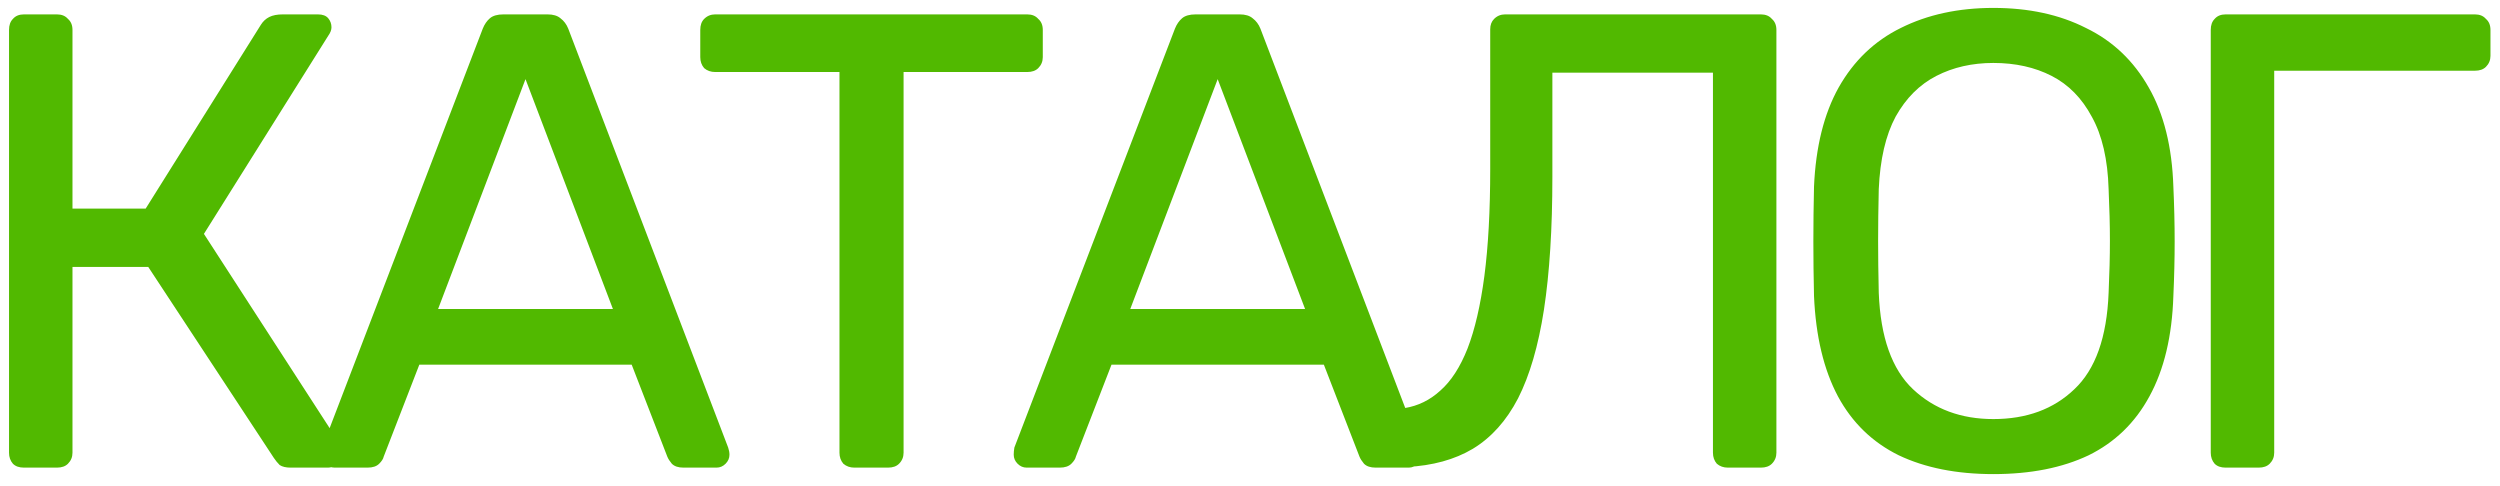 <?xml version="1.0" encoding="UTF-8"?> <svg xmlns="http://www.w3.org/2000/svg" width="139" height="27" viewBox="0 0 139 27" fill="none"> <path d="M1.33 26C1.066 26 0.862 25.928 0.718 25.784C0.574 25.616 0.502 25.412 0.502 25.172V1.664C0.502 1.4 0.574 1.196 0.718 1.052C0.862 0.884 1.066 0.8 1.33 0.8H3.166C3.43 0.8 3.634 0.884 3.778 1.052C3.946 1.196 4.03 1.4 4.03 1.664V11.6H8.098L14.506 1.376C14.626 1.184 14.782 1.04 14.974 0.944C15.166 0.848 15.418 0.8 15.73 0.8H17.674C17.938 0.8 18.13 0.872 18.25 1.016C18.37 1.16 18.43 1.328 18.43 1.52C18.43 1.664 18.37 1.82 18.25 1.988L11.338 13.004L18.934 24.74C19.006 24.836 19.042 24.968 19.042 25.136C19.042 25.376 18.958 25.58 18.79 25.748C18.646 25.916 18.454 26 18.214 26H16.162C15.898 26 15.694 25.952 15.55 25.856C15.43 25.736 15.322 25.604 15.226 25.46L8.242 14.84H4.03V25.172C4.03 25.412 3.946 25.616 3.778 25.784C3.634 25.928 3.43 26 3.166 26H1.33ZM18.598 26C18.406 26 18.238 25.928 18.094 25.784C17.95 25.64 17.878 25.472 17.878 25.28C17.878 25.16 17.89 25.028 17.914 24.884L26.842 1.592C26.938 1.352 27.07 1.16 27.238 1.016C27.406 0.872 27.658 0.8 27.994 0.8H30.442C30.754 0.8 30.994 0.872 31.162 1.016C31.354 1.16 31.498 1.352 31.594 1.592L40.486 24.884C40.534 25.028 40.558 25.16 40.558 25.28C40.558 25.472 40.486 25.64 40.342 25.784C40.198 25.928 40.03 26 39.838 26H38.002C37.714 26 37.498 25.928 37.354 25.784C37.234 25.64 37.15 25.508 37.102 25.388L35.122 20.276H23.314L21.334 25.388C21.31 25.508 21.226 25.64 21.082 25.784C20.938 25.928 20.722 26 20.434 26H18.598ZM24.358 17.18H34.078L29.218 4.4L24.358 17.18ZM47.503 26C47.263 26 47.059 25.928 46.891 25.784C46.747 25.616 46.675 25.412 46.675 25.172V4.004H39.763C39.523 4.004 39.319 3.932 39.151 3.788C39.007 3.62 38.935 3.416 38.935 3.176V1.664C38.935 1.4 39.007 1.196 39.151 1.052C39.319 0.884 39.523 0.8 39.763 0.8H57.115C57.379 0.8 57.583 0.884 57.727 1.052C57.895 1.196 57.979 1.4 57.979 1.664V3.176C57.979 3.416 57.895 3.62 57.727 3.788C57.583 3.932 57.379 4.004 57.115 4.004H50.239V25.172C50.239 25.412 50.155 25.616 49.987 25.784C49.843 25.928 49.639 26 49.375 26H47.503ZM57.083 26C56.891 26 56.723 25.928 56.579 25.784C56.435 25.64 56.363 25.472 56.363 25.28C56.363 25.16 56.375 25.028 56.399 24.884L65.327 1.592C65.423 1.352 65.555 1.16 65.723 1.016C65.891 0.872 66.143 0.8 66.479 0.8H68.927C69.239 0.8 69.479 0.872 69.647 1.016C69.839 1.16 69.983 1.352 70.079 1.592L78.971 24.884C79.019 25.028 79.043 25.16 79.043 25.28C79.043 25.472 78.971 25.64 78.827 25.784C78.683 25.928 78.515 26 78.323 26H76.487C76.199 26 75.983 25.928 75.839 25.784C75.719 25.64 75.635 25.508 75.587 25.388L73.607 20.276H61.799L59.819 25.388C59.795 25.508 59.711 25.64 59.567 25.784C59.423 25.928 59.207 26 58.919 26H57.083ZM62.843 17.18H72.563L67.703 4.4L62.843 17.18ZM96.068 26C95.828 26 95.624 25.928 95.456 25.784C95.312 25.616 95.24 25.412 95.24 25.172V4.04H86.312V9.836C86.312 12.716 86.156 15.176 85.844 17.216C85.532 19.232 85.052 20.876 84.404 22.148C83.756 23.396 82.916 24.332 81.884 24.956C80.876 25.556 79.652 25.892 78.212 25.964C77.972 25.988 77.768 25.916 77.6 25.748C77.432 25.58 77.348 25.364 77.348 25.1V23.516C77.348 23.036 77.6 22.76 78.104 22.688C78.848 22.568 79.508 22.244 80.084 21.716C80.684 21.188 81.188 20.408 81.596 19.376C82.004 18.32 82.316 16.976 82.532 15.344C82.748 13.688 82.856 11.708 82.856 9.404V1.628C82.856 1.388 82.928 1.196 83.072 1.052C83.24 0.884 83.444 0.8 83.684 0.8H97.904C98.168 0.8 98.372 0.884 98.516 1.052C98.684 1.196 98.768 1.4 98.768 1.664V25.172C98.768 25.412 98.684 25.616 98.516 25.784C98.372 25.928 98.168 26 97.904 26H96.068ZM110.831 26.36C108.791 26.36 107.039 26.012 105.575 25.316C104.111 24.596 102.983 23.504 102.191 22.04C101.399 20.552 100.955 18.692 100.859 16.46C100.835 15.404 100.823 14.396 100.823 13.436C100.823 12.452 100.835 11.432 100.859 10.376C100.955 8.168 101.411 6.332 102.227 4.868C103.067 3.38 104.219 2.276 105.683 1.556C107.171 0.812 108.887 0.44 110.831 0.44C112.799 0.44 114.515 0.812 115.979 1.556C117.467 2.276 118.631 3.38 119.471 4.868C120.311 6.332 120.767 8.168 120.839 10.376C120.887 11.432 120.911 12.452 120.911 13.436C120.911 14.396 120.887 15.404 120.839 16.46C120.767 18.692 120.323 20.552 119.507 22.04C118.715 23.504 117.587 24.596 116.123 25.316C114.659 26.012 112.895 26.36 110.831 26.36ZM110.831 23.3C112.679 23.3 114.179 22.748 115.331 21.644C116.507 20.54 117.143 18.752 117.239 16.28C117.287 15.2 117.311 14.24 117.311 13.4C117.311 12.536 117.287 11.576 117.239 10.52C117.191 8.864 116.879 7.52 116.303 6.488C115.751 5.456 115.007 4.7 114.071 4.22C113.135 3.74 112.055 3.5 110.831 3.5C109.655 3.5 108.599 3.74 107.663 4.22C106.727 4.7 105.971 5.456 105.395 6.488C104.843 7.52 104.531 8.864 104.459 10.52C104.435 11.576 104.423 12.536 104.423 13.4C104.423 14.24 104.435 15.2 104.459 16.28C104.555 18.752 105.191 20.54 106.367 21.644C107.543 22.748 109.031 23.3 110.831 23.3ZM123.746 26C123.482 26 123.278 25.928 123.134 25.784C122.99 25.616 122.918 25.412 122.918 25.172V1.664C122.918 1.4 122.99 1.196 123.134 1.052C123.278 0.884 123.482 0.8 123.746 0.8H137.606C137.87 0.8 138.074 0.884 138.218 1.052C138.386 1.196 138.47 1.4 138.47 1.664V3.104C138.47 3.344 138.386 3.548 138.218 3.716C138.074 3.86 137.87 3.932 137.606 3.932H126.446V25.172C126.446 25.412 126.362 25.616 126.194 25.784C126.05 25.928 125.846 26 125.582 26H123.746Z" fill="#51B900"></path> </svg> 